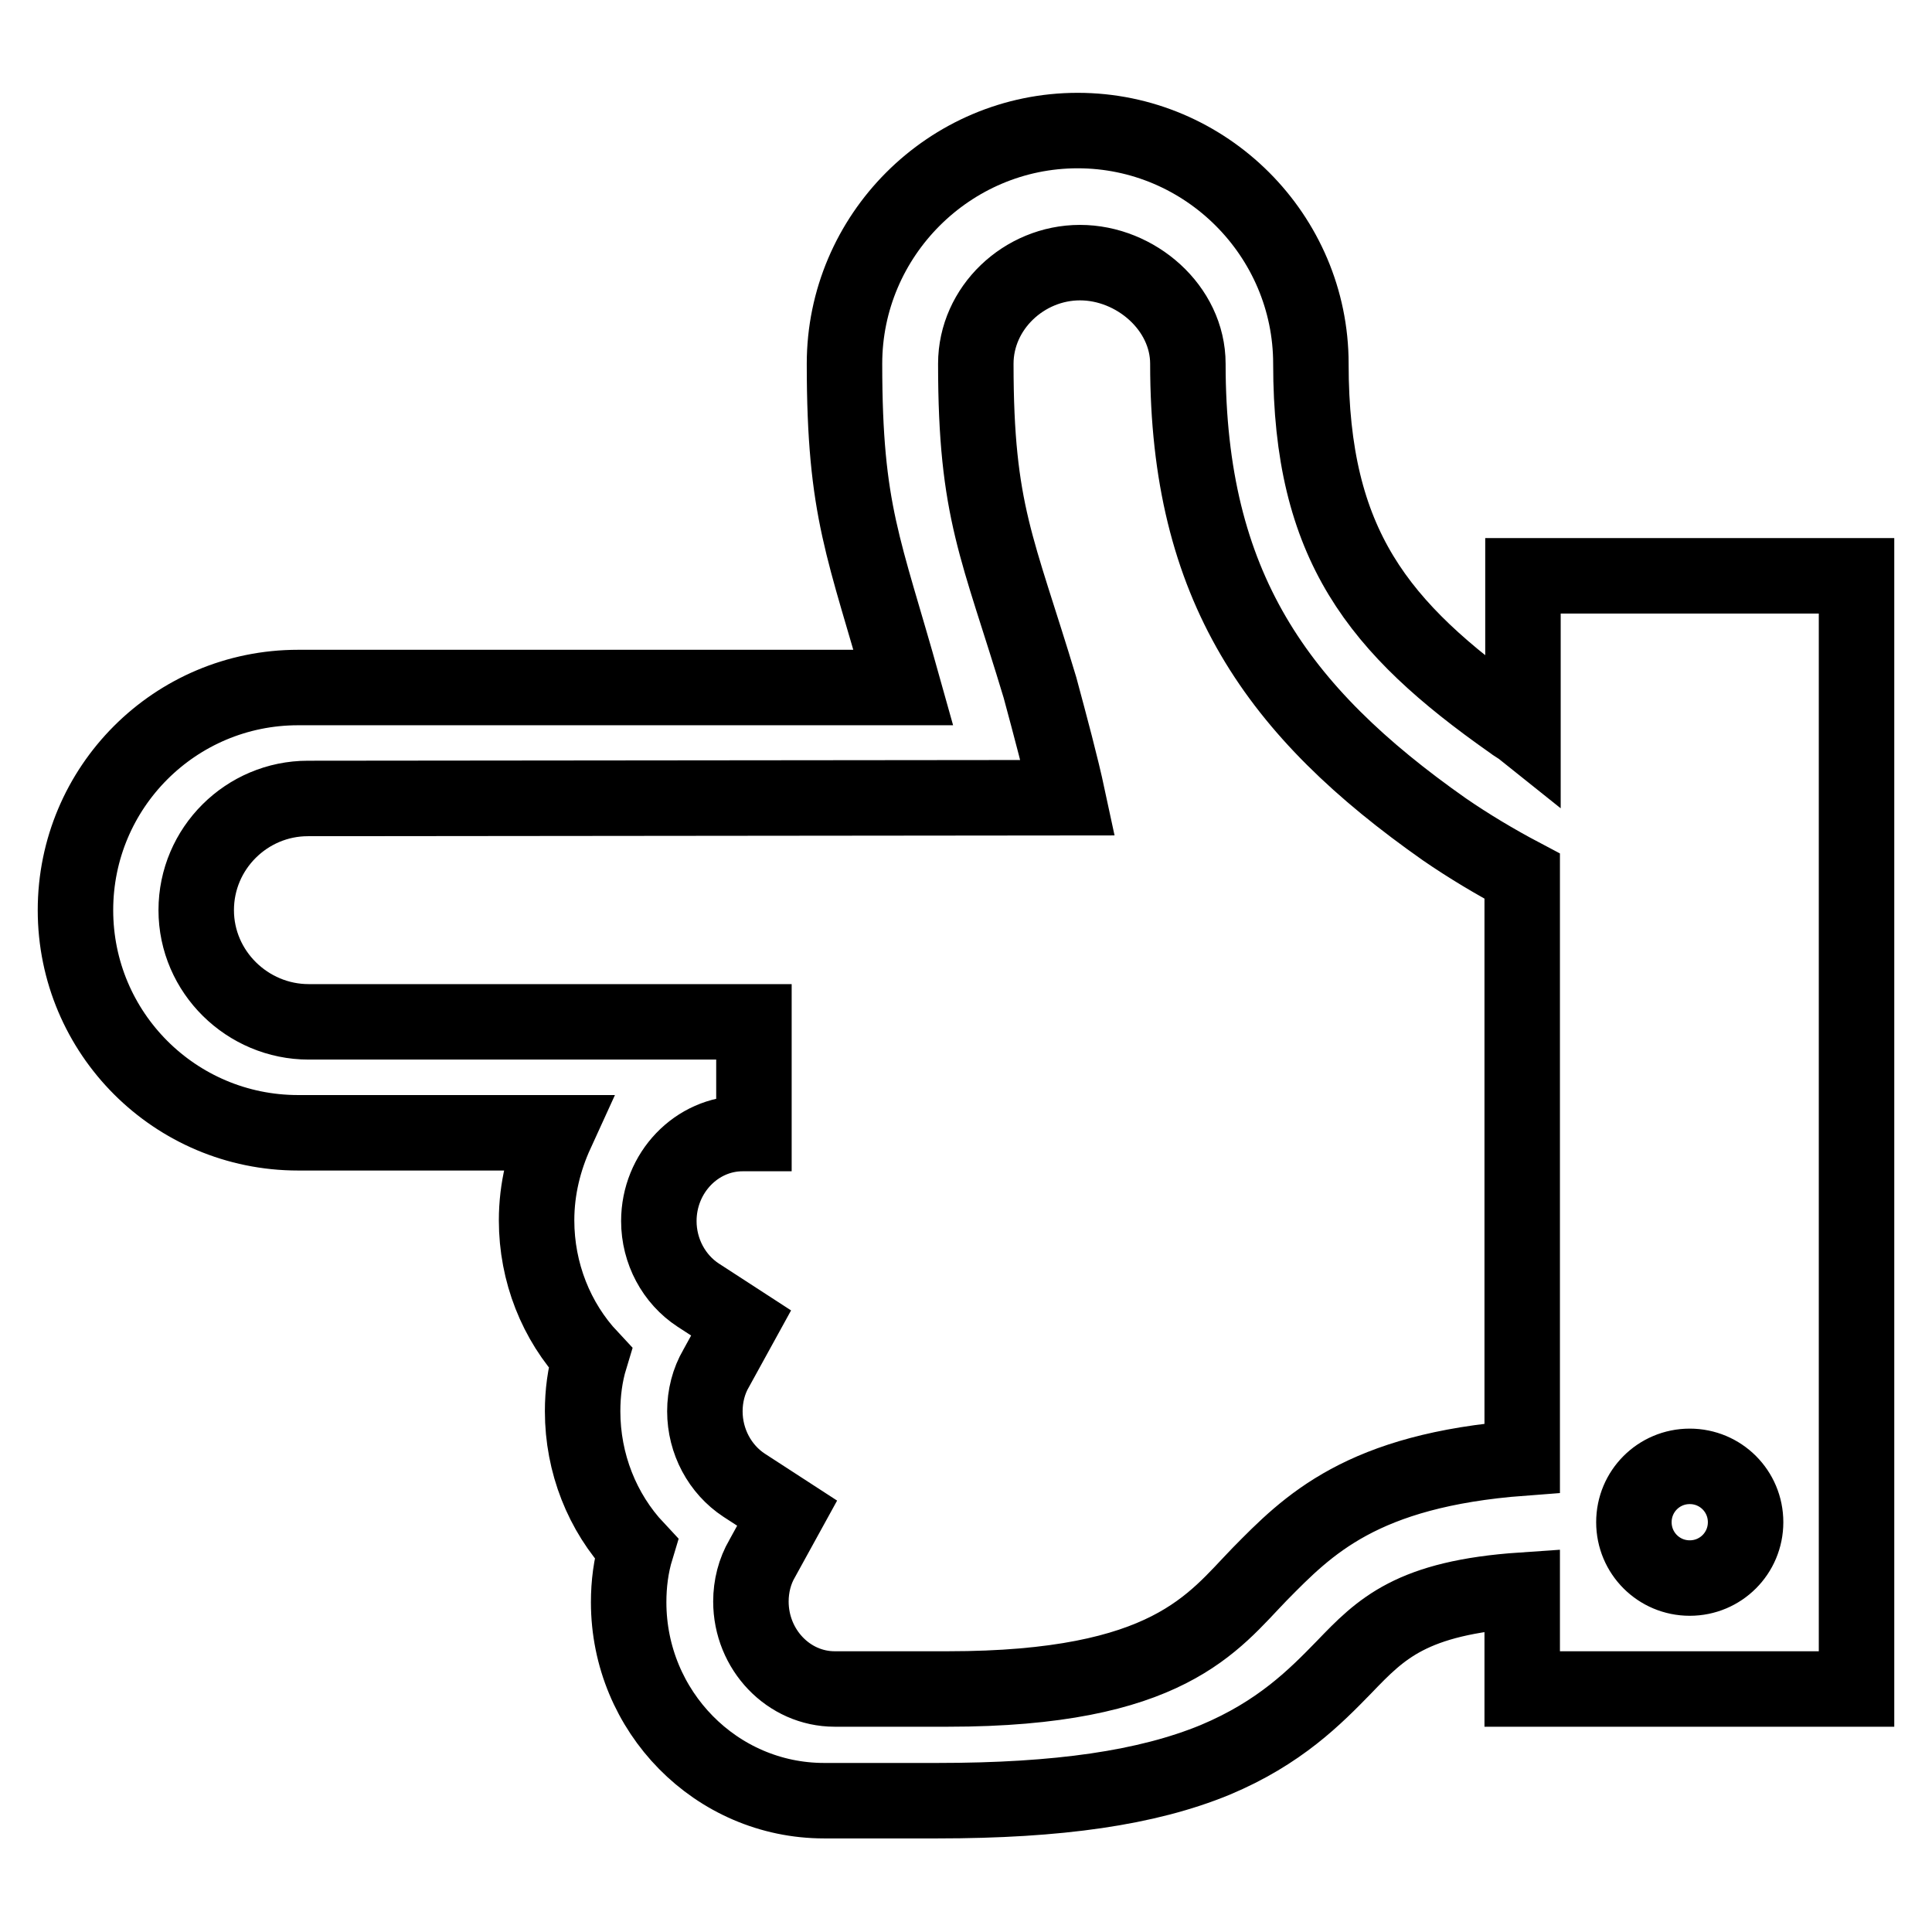<?xml version="1.0" encoding="utf-8"?>
<!-- Svg Vector Icons : http://www.onlinewebfonts.com/icon -->
<!DOCTYPE svg PUBLIC "-//W3C//DTD SVG 1.1//EN" "http://www.w3.org/Graphics/SVG/1.1/DTD/svg11.dtd">
<svg version="1.1" xmlns="http://www.w3.org/2000/svg" xmlns:xlink="http://www.w3.org/1999/xlink" x="0px" y="0px" viewBox="0 0 256 256" enable-background="new 0 0 256 256" xml:space="preserve">
<g> <path stroke-width="10" fill-opacity="0" stroke="#000000"  d="M39.5,91.1h80.2c-5.2-18.6-7.8-23.2-7.8-42.9c0-17,13.9-30.9,30.9-30.9c17,0,30.9,13.9,30.9,30.9 c0,24,8.9,35,26.5,47.4c0.5,0.4,1.1,0.7,1.6,1.1l0-20.4H246v147.5h-44.3v-13.1c-14.7,1-18.7,5.1-23.6,10.2 c-3.8,3.9-8.5,8.7-17.1,12.3c-9,3.7-20.7,5.4-36.8,5.4h-11.1h-3.9c-14.3,0-25.9-11.8-25.9-26.3c0-2.4,0.3-4.8,1-7.1 c-4.5-4.8-7.1-11.3-7.1-18.2c0-2.4,0.3-4.8,1-7.1c-4.5-4.8-7.1-11.3-7.1-18.2c0-4.2,1-8.1,2.6-11.6H39.5 c-16.3,0-29.5-13.2-29.5-29.5S23.2,91.1,39.5,91.1z M223.9,209.1c4.1,0,7.4-3.3,7.4-7.4s-3.3-7.4-7.4-7.4s-7.4,3.3-7.4,7.4 S219.8,209.1,223.9,209.1z M40.9,135.4h57.5h1.5v14.8h-1.5c-6.1,0-11.1,5.2-11.1,11.6c0,4,2,7.7,5.2,9.8l5.7,3.7l-3.3,6 c-1,1.7-1.5,3.7-1.5,5.7c0,4,2,7.7,5.2,9.8l5.7,3.7l-3.3,6c-1,1.7-1.5,3.7-1.5,5.7c0,6.4,5,11.6,11.1,11.6h3.9h11.1 c29.2,0,35.1-8.8,41.3-15.2c6.4-6.5,13.5-13.8,34.8-15.4v-77.1c-3.6-1.9-7.1-4-10.3-6.2c-22.2-15.6-34-32.2-34-61.7 c0-7.4-6.9-13.4-14.3-13.4s-13.8,6-13.8,13.4c0,19.7,2.9,24.3,8.5,42.9c1.4,5.2,2.8,10.4,3.7,14.6l-100.7,0.1 c-8.1,0-14.8,6.6-14.8,14.8S32.8,135.4,40.9,135.4z"/></g>
</svg>